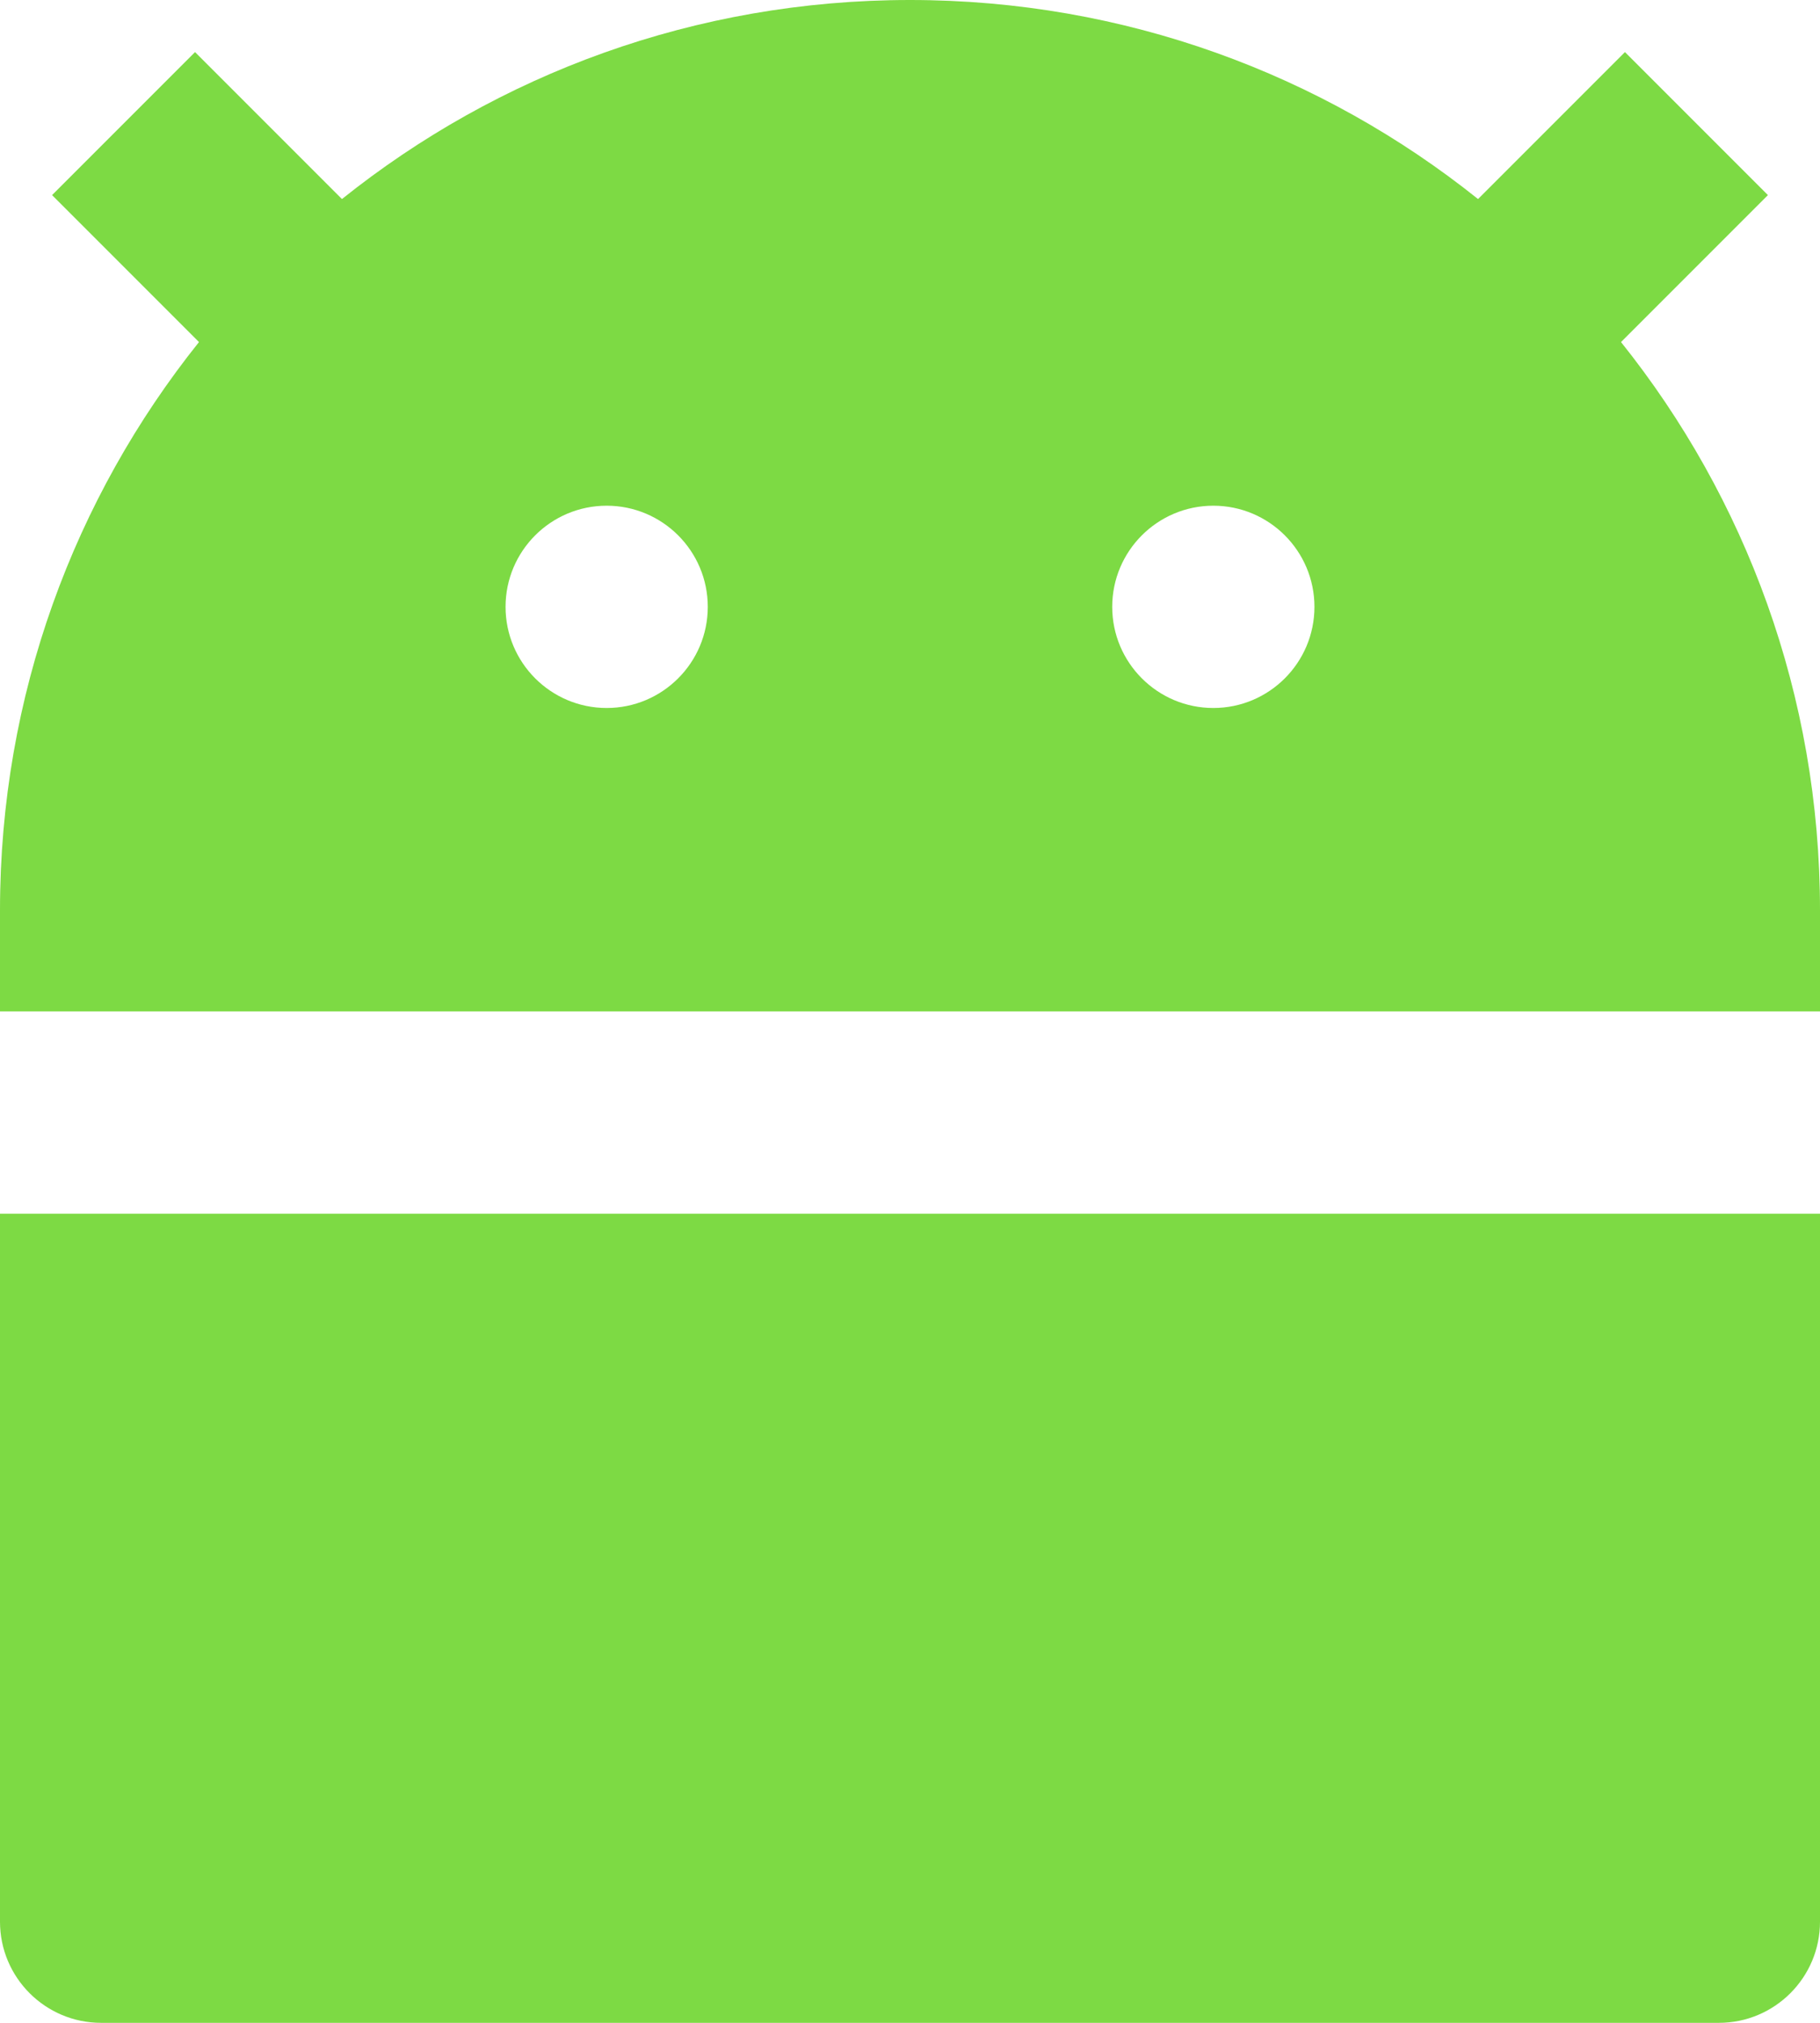 <svg width="18" height="20" viewBox="0 0 18 20" fill="none" xmlns="http://www.w3.org/2000/svg">
<path d="M3.382 1.968C4.922 0.736 6.875 0 9 0C11.125 0 13.078 0.736 14.618 1.968L16.071 0.515L17.485 1.929L16.032 3.382C17.264 4.922 18 6.875 18 9V10H0V9C0 6.875 0.736 4.922 1.968 3.382L0.515 1.929L1.929 0.515L3.382 1.968ZM0 12H18V19C18 19.552 17.552 20 17 20H1C0.448 20 0 19.552 0 19V12ZM6 7C6.552 7 7 6.552 7 6C7 5.448 6.552 5 6 5C5.448 5 5 5.448 5 6C5 6.552 5.448 7 6 7ZM12 7C12.552 7 13 6.552 13 6C13 5.448 12.552 5 12 5C11.448 5 11 5.448 11 6C11 6.552 11.448 7 12 7Z" fill="#7DDA44"/>
</svg>
